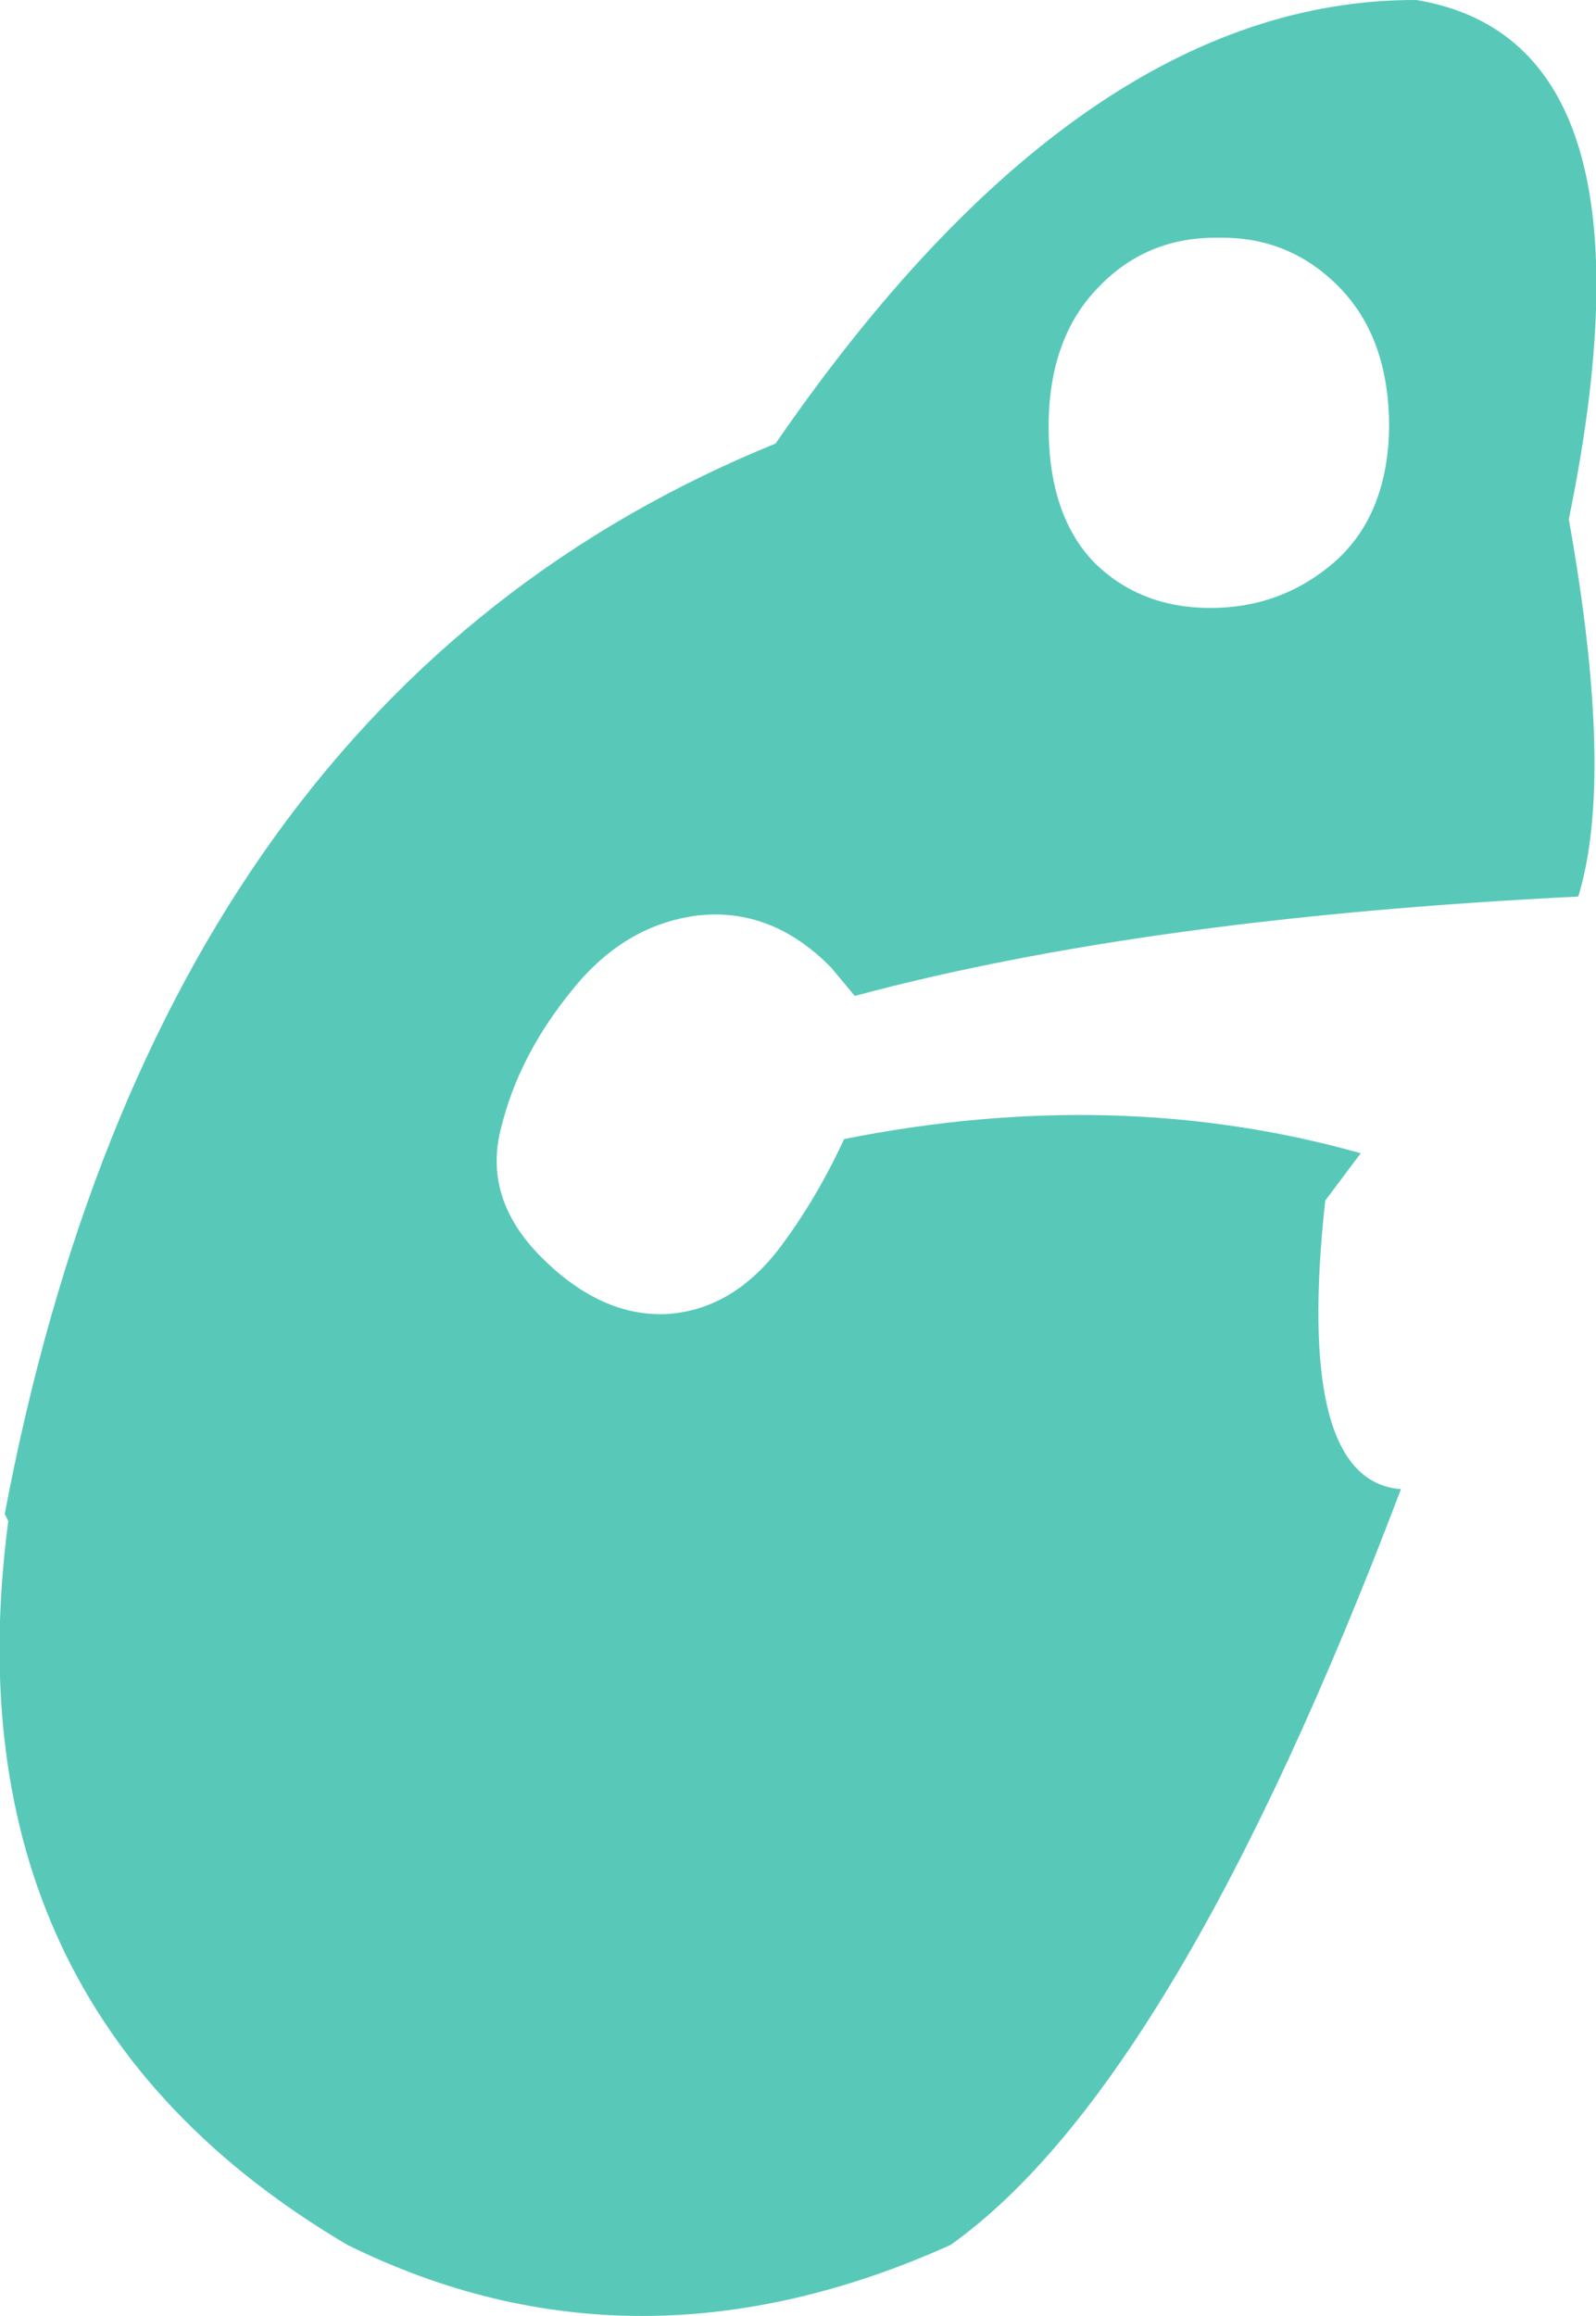 <?xml version="1.0" encoding="UTF-8" standalone="no"?>
<svg xmlns:xlink="http://www.w3.org/1999/xlink" height="97.9px" width="67.5px" xmlns="http://www.w3.org/2000/svg">
  <g transform="matrix(1.0, 0.0, 0.0, 1.0, 126.8, -13.2)">
    <path d="M-68.05 31.25 Q-68.05 27.5 -70.15 25.35 -72.25 23.2 -75.25 23.25 -78.3 23.2 -80.35 25.35 -82.45 27.5 -82.45 31.25 -82.45 34.95 -80.55 36.95 -78.6 38.9 -75.6 38.9 -72.6 38.9 -70.35 36.95 -68.1 34.95 -68.05 31.25 M-66.9 13.2 Q-56.3 14.95 -60.45 35.15 -58.5 46.05 -60.05 51.1 -78.35 52.0 -90.65 55.3 L-91.65 54.1 Q-94.15 51.55 -97.3 51.9 -100.4 52.3 -102.6 55.05 -104.85 57.8 -105.6 60.85 -106.4 63.85 -103.9 66.35 -101.4 68.85 -98.65 68.75 -95.9 68.6 -93.9 66.05 -92.3 63.95 -91.1 61.35 -79.55 59.05 -69.25 61.95 L-70.75 63.95 Q-72.05 75.8 -67.55 76.15 -77.1 101.35 -86.6 108.1 -99.95 114.1 -112.1 108.1 -129.15 98.05 -126.45 77.5 L-126.6 77.2 Q-120.05 42.55 -94.0 31.95 -81.05 13.15 -66.9 13.2" fill="#58c9b9" fill-rule="evenodd" stroke="none"/>
  </g>
</svg>
